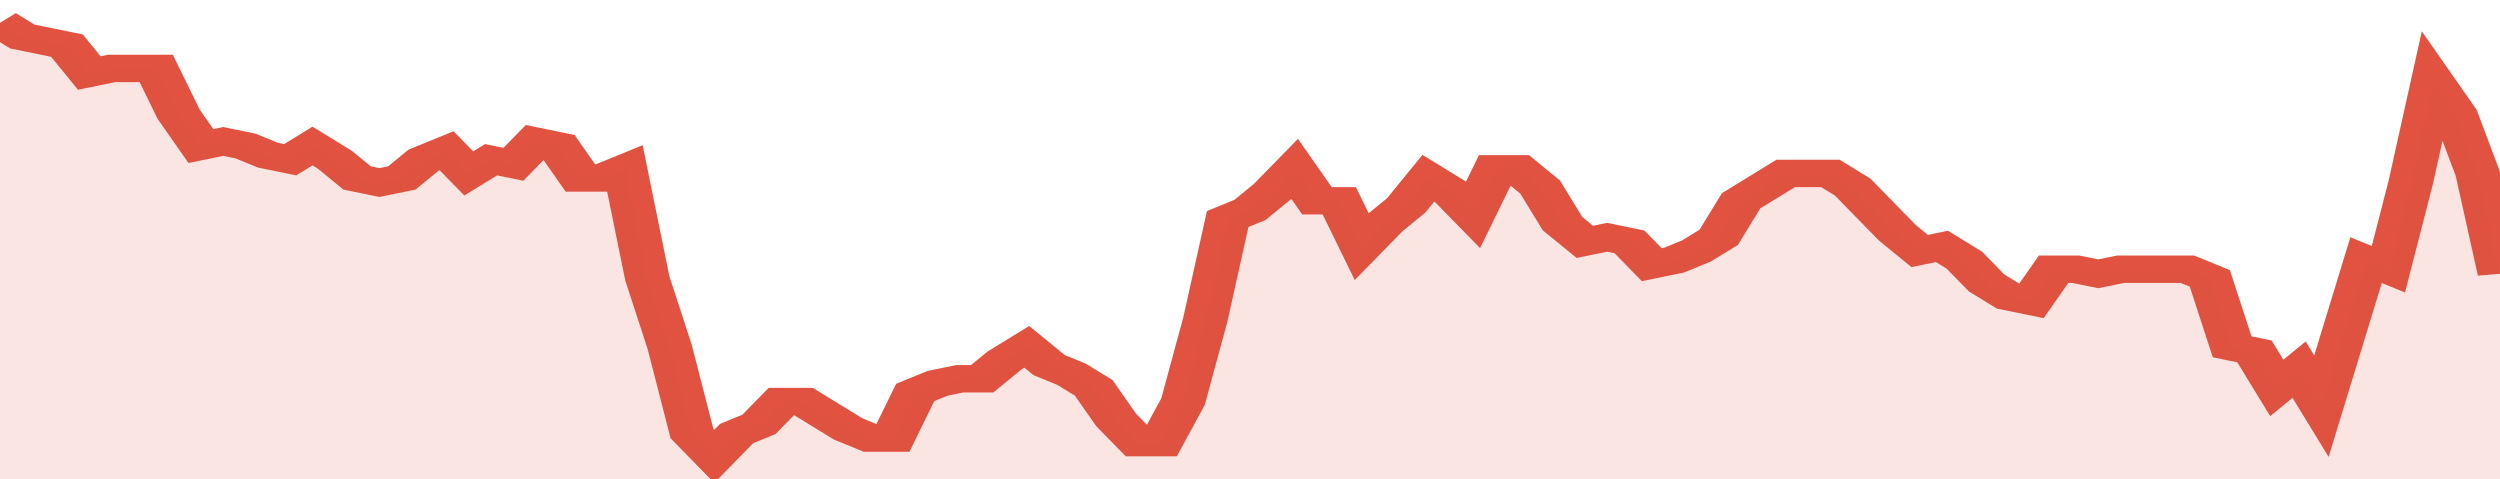 <svg xmlns="http://www.w3.org/2000/svg" viewBox="0 0 336 105" width="120" height="23" preserveAspectRatio="none">
				 <polyline fill="none" stroke="#E15241" stroke-width="6" points="0, 5 3, 8 6, 9 9, 10 12, 16 15, 15 18, 15 21, 15 24, 25 27, 32 30, 31 33, 32 36, 34 39, 35 42, 32 45, 35 48, 39 51, 40 54, 39 57, 35 60, 33 63, 38 66, 35 69, 36 72, 31 75, 32 78, 39 81, 39 84, 37 87, 61 90, 76 93, 95 96, 100 99, 95 102, 93 105, 88 108, 88 111, 91 114, 94 117, 96 120, 96 123, 86 126, 84 129, 83 132, 83 135, 79 138, 76 141, 80 144, 82 147, 85 150, 92 153, 97 156, 97 159, 88 162, 70 165, 48 168, 46 171, 42 174, 37 177, 44 180, 44 183, 54 186, 49 189, 45 192, 39 195, 42 198, 47 201, 37 204, 37 207, 41 210, 49 213, 53 216, 52 219, 53 222, 58 225, 57 228, 55 231, 52 234, 44 237, 41 240, 38 243, 38 246, 38 249, 41 252, 46 255, 51 258, 55 261, 54 264, 57 267, 62 270, 65 273, 66 276, 59 279, 59 282, 60 285, 59 288, 59 291, 59 294, 59 297, 61 300, 76 303, 77 306, 85 309, 81 312, 89 315, 73 318, 57 321, 59 324, 40 327, 18 330, 25 333, 38 336, 60 336, 60 "> </polyline>
				 <polygon fill="#E15241" opacity="0.15" points="0, 105 0, 5 3, 8 6, 9 9, 10 12, 16 15, 15 18, 15 21, 15 24, 25 27, 32 30, 31 33, 32 36, 34 39, 35 42, 32 45, 35 48, 39 51, 40 54, 39 57, 35 60, 33 63, 38 66, 35 69, 36 72, 31 75, 32 78, 39 81, 39 84, 37 87, 61 90, 76 93, 95 96, 100 99, 95 102, 93 105, 88 108, 88 111, 91 114, 94 117, 96 120, 96 123, 86 126, 84 129, 83 132, 83 135, 79 138, 76 141, 80 144, 82 147, 85 150, 92 153, 97 156, 97 159, 88 162, 70 165, 48 168, 46 171, 42 174, 37 177, 44 180, 44 183, 54 186, 49 189, 45 192, 39 195, 42 198, 47 201, 37 204, 37 207, 41 210, 49 213, 53 216, 52 219, 53 222, 58 225, 57 228, 55 231, 52 234, 44 237, 41 240, 38 243, 38 246, 38 249, 41 252, 46 255, 51 258, 55 261, 54 264, 57 267, 62 270, 65 273, 66 276, 59 279, 59 282, 60 285, 59 288, 59 291, 59 294, 59 297, 61 300, 76 303, 77 306, 85 309, 81 312, 89 315, 73 318, 57 321, 59 324, 40 327, 18 330, 25 333, 38 336, 60 336, 105 "></polygon>
			</svg>